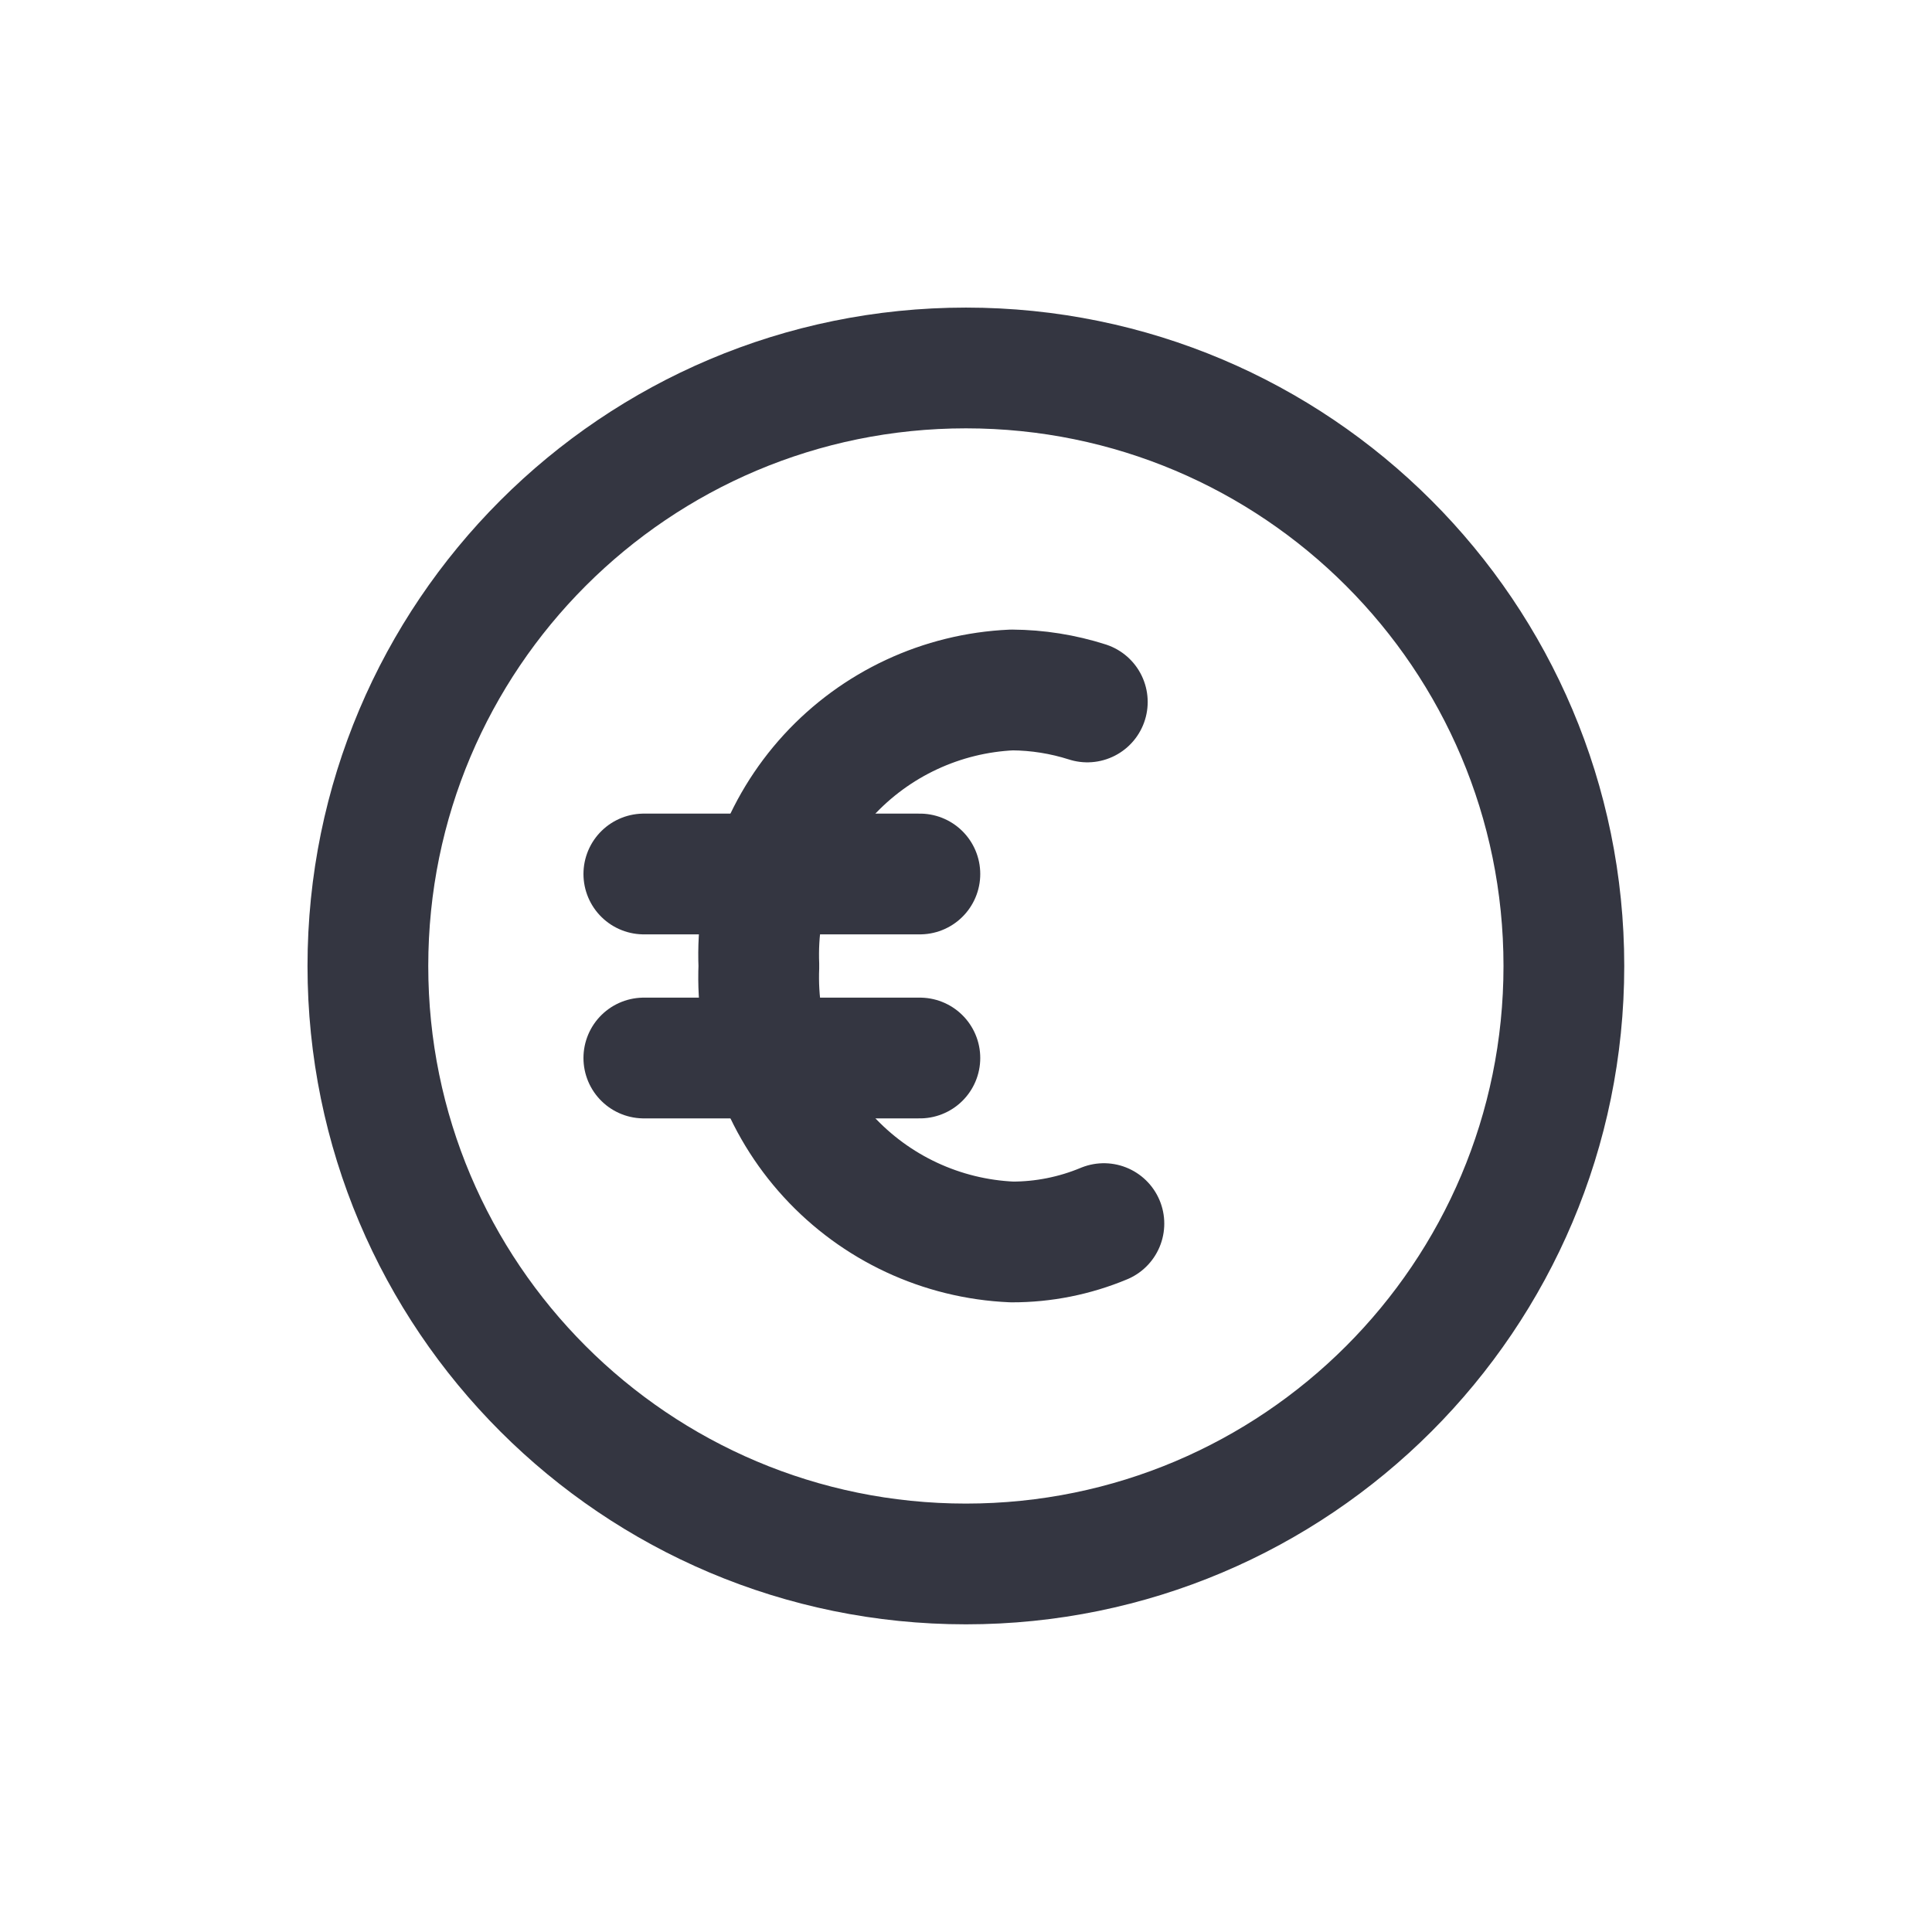 <svg width="24" height="24" viewBox="0 0 24 24" fill="none" xmlns="http://www.w3.org/2000/svg">
<path d="M13.713 15.2C13.351 15.351 12.962 15.429 12.57 15.428C11.698 15.39 10.878 15.007 10.289 14.364C9.7 13.722 9.39 12.871 9.427 12C9.39 11.129 9.7 10.278 10.289 9.635C10.878 8.993 11.698 8.61 12.57 8.571C12.888 8.573 13.204 8.623 13.507 8.72" stroke="#343641" stroke-width="1.5" stroke-linecap="round" stroke-linejoin="round"/>
<path d="M7.998 10.857H11.427" stroke="#343641" stroke-width="1.5" stroke-linecap="round" stroke-linejoin="round"/>
<path d="M7.998 13.143H11.427" stroke="#343641" stroke-width="1.5" stroke-linecap="round" stroke-linejoin="round"/>
<path d="M11.999 19.428C16.102 19.428 19.427 16.102 19.427 12C19.427 7.897 16.102 4.571 11.999 4.571C7.896 4.571 4.57 7.897 4.57 12C4.57 16.102 7.896 19.428 11.999 19.428Z" stroke="#343641" stroke-width="1.5" stroke-linecap="round" stroke-linejoin="round"/>
</svg>
